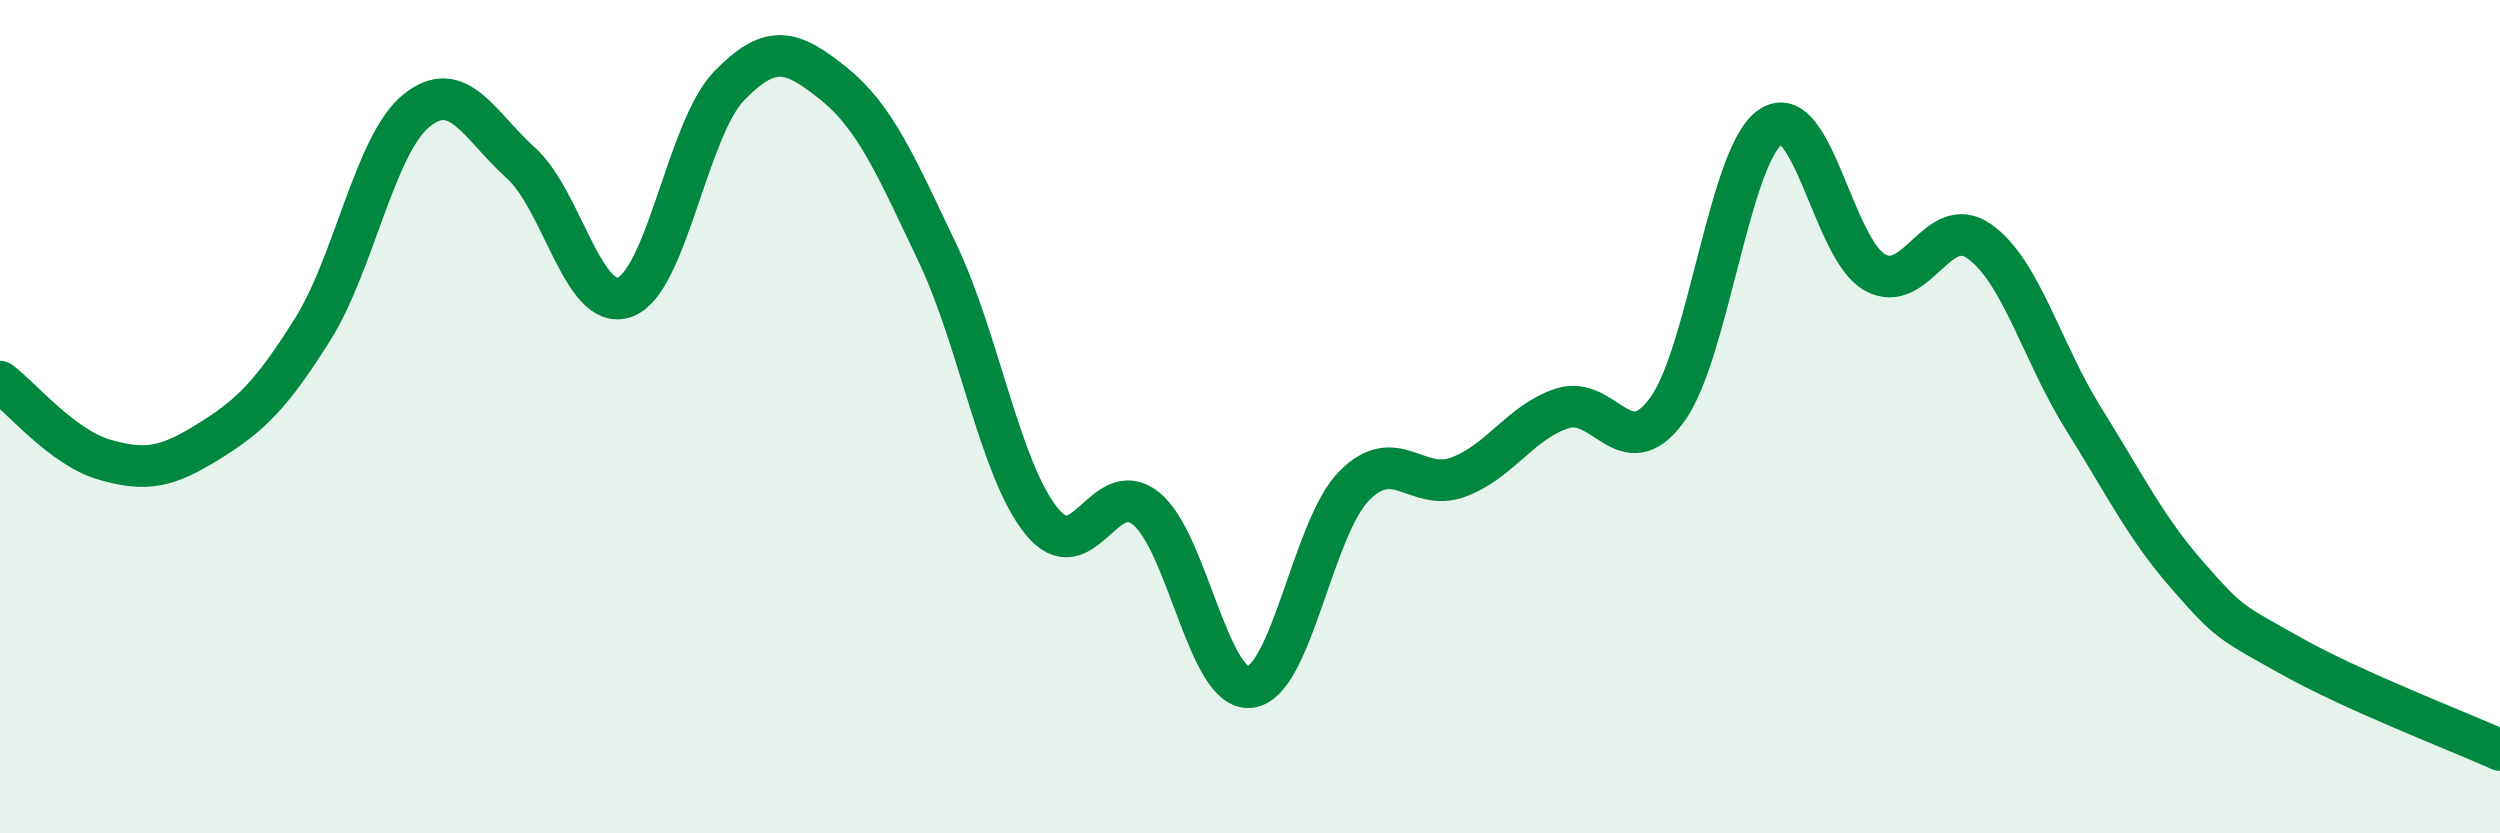 
    <svg width="60" height="20" viewBox="0 0 60 20" xmlns="http://www.w3.org/2000/svg">
      <path
        d="M 0,9.16 C 0.5,9.53 1.5,10.74 2.5,11.03 C 3.5,11.32 4,11.22 5,10.6 C 6,9.98 6.5,9.5 7.5,7.91 C 8.5,6.32 9,3.45 10,2.65 C 11,1.85 11.5,3.01 12.5,3.91 C 13.5,4.81 14,7.5 15,7.13 C 16,6.76 16.5,3.09 17.5,2.06 C 18.5,1.03 19,1.2 20,2 C 21,2.8 21.5,3.97 22.5,6.07 C 23.5,8.17 24,11.28 25,12.51 C 26,13.74 26.5,11.4 27.5,12.2 C 28.5,13 29,16.6 30,16.49 C 31,16.38 31.5,12.67 32.5,11.66 C 33.5,10.65 34,11.82 35,11.45 C 36,11.08 36.5,10.12 37.5,9.8 C 38.5,9.48 39,11.2 40,9.85 C 41,8.5 41.5,3.7 42.5,3.04 C 43.5,2.38 44,5.99 45,6.54 C 46,7.09 46.5,5.09 47.5,5.79 C 48.5,6.49 49,8.44 50,10.04 C 51,11.64 51.5,12.67 52.5,13.81 C 53.5,14.95 53.5,14.91 55,15.75 C 56.5,16.59 59,17.55 60,18L60 20L0 20Z"
        fill="#008740"
        opacity="0.1"
        stroke-linecap="round"
        stroke-linejoin="round"
      />
      <path
        d="M 0,9.16 C 0.5,9.53 1.5,10.74 2.5,11.03 C 3.5,11.32 4,11.22 5,10.6 C 6,9.98 6.5,9.5 7.5,7.91 C 8.5,6.32 9,3.45 10,2.65 C 11,1.85 11.5,3.01 12.5,3.91 C 13.5,4.81 14,7.5 15,7.13 C 16,6.76 16.5,3.09 17.5,2.06 C 18.5,1.03 19,1.2 20,2 C 21,2.8 21.5,3.97 22.5,6.07 C 23.5,8.17 24,11.28 25,12.51 C 26,13.74 26.5,11.4 27.5,12.2 C 28.5,13 29,16.6 30,16.49 C 31,16.38 31.5,12.67 32.5,11.66 C 33.5,10.65 34,11.82 35,11.45 C 36,11.08 36.5,10.12 37.5,9.8 C 38.5,9.48 39,11.2 40,9.85 C 41,8.5 41.5,3.7 42.5,3.04 C 43.5,2.38 44,5.99 45,6.54 C 46,7.09 46.5,5.09 47.5,5.79 C 48.5,6.49 49,8.44 50,10.04 C 51,11.64 51.5,12.67 52.5,13.81 C 53.5,14.95 53.5,14.91 55,15.75 C 56.5,16.59 59,17.55 60,18"
        stroke="#008740"
        stroke-width="1"
        fill="none"
        stroke-linecap="round"
        stroke-linejoin="round"
      />
    </svg>
  
